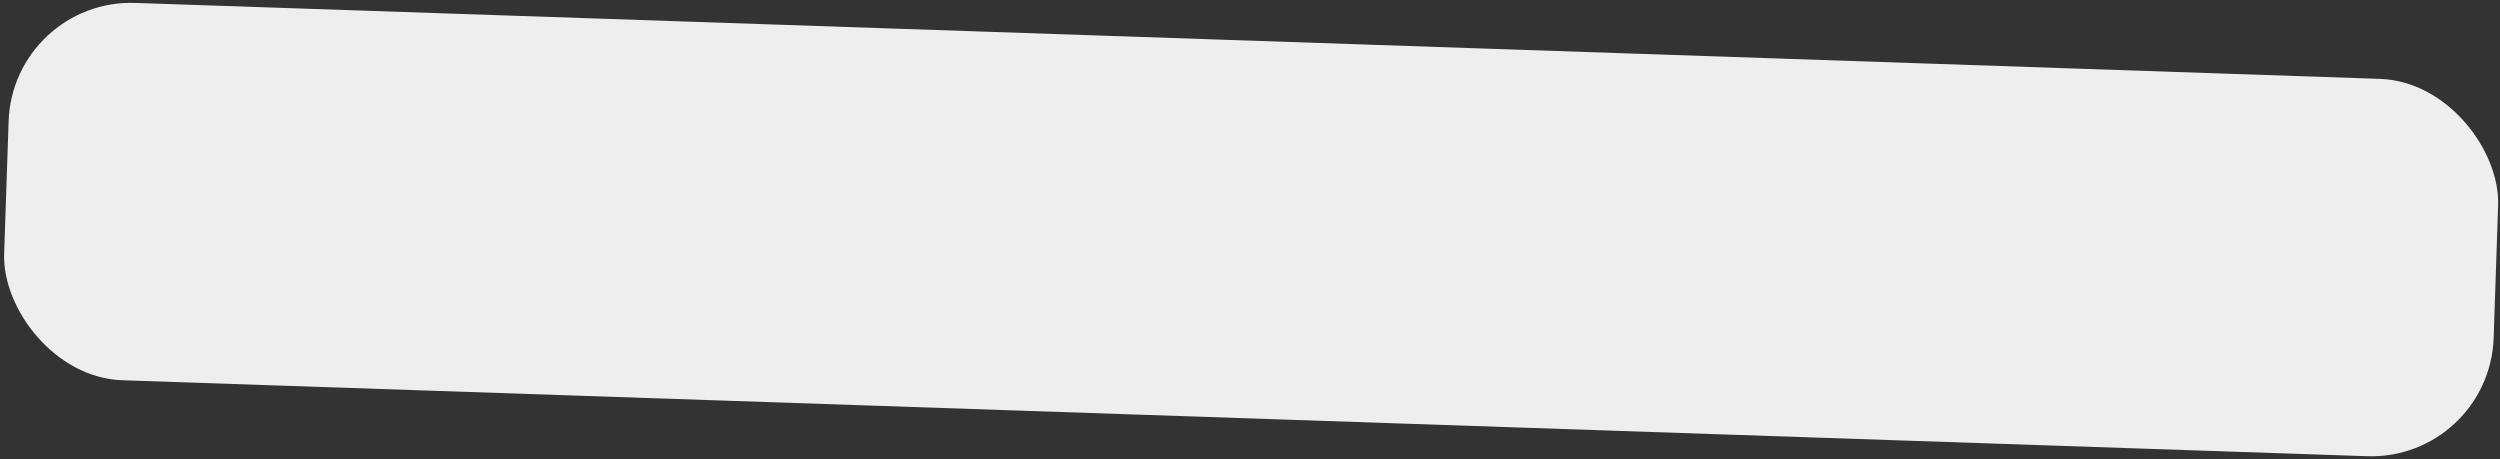 <?xml version="1.0" encoding="UTF-8"?> <svg xmlns="http://www.w3.org/2000/svg" width="245" height="45" viewBox="0 0 245 45" fill="none"><rect x="0" y="0" width="245" height="45" fill="#333333" stroke="none"/> <rect x="1.251" y="-0.12" width="244.111" height="37" rx="12" transform="rotate(1.938 1.251 -0.12)" fill="#EEEEEE"></rect> </svg> 